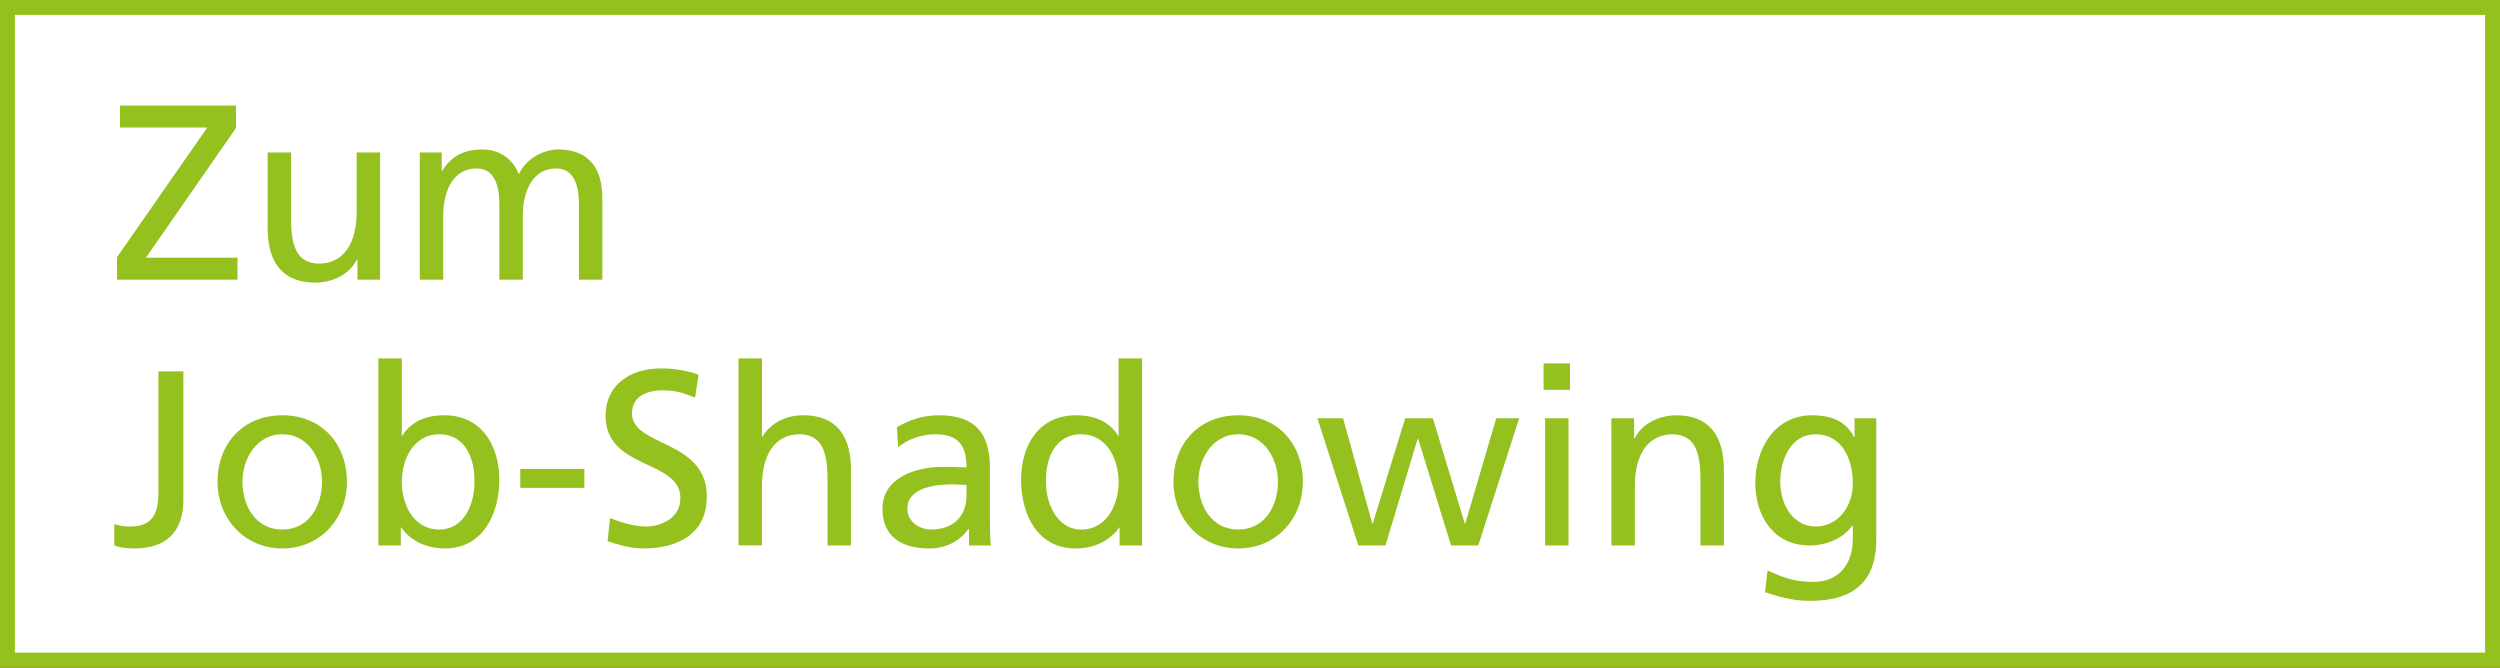 <?xml version="1.0" encoding="UTF-8"?>
<svg id="Ebene_1" data-name="Ebene 1" xmlns="http://www.w3.org/2000/svg" viewBox="0 0 1674 447">
  <rect x="0" y="0" width="1674" height="447" fill="#333333" stroke="none"/>
  <defs>
    <style>
      .cls-1 {
        fill: #fff;
      }

      .cls-2 {
        fill: #95c11f;
      }
    </style>
  </defs>
  <g>
    <rect class="cls-1" x="5" y="5" width="1664" height="437"/>
    <path class="cls-2" d="M1664,10V437H10V10H1664m10-10H0V447H1674V0h0Z"/>
  </g>
  <g>
    <path class="cls-2" d="M78.34,172.22l60.46-86.84h-58.45v-14.7h77.66v15.03l-60.29,86.84h61.29v14.7H78.34v-15.03Z"/>
    <path class="cls-2" d="M254.53,187.25h-15.2v-13.53h-.33c-4.68,9.69-16.03,15.53-27.89,15.53-22.04,0-31.9-13.69-31.9-36.57v-50.6h15.7v44.09c0,19.87,4.34,29.56,18.04,30.4,17.87,0,25.89-14.36,25.89-35.07v-39.41h15.7v85.17Z"/>
    <path class="cls-2" d="M281.08,102.08h14.7v12.36h.33c6.01-9.85,14.53-14.36,27.06-14.36,9.85,0,19.71,5.01,24.22,16.53,5.85-12.19,18.7-16.53,26.39-16.53,21.71,0,29.56,14.03,29.56,32.57v54.61h-15.7v-50.77c0-10.52-2.5-23.71-15.2-23.71-16.03,0-22.38,15.7-22.38,31.56v42.92h-15.7v-50.77c0-10.52-2.5-23.71-15.2-23.71-16.03,0-22.38,15.7-22.38,31.56v42.92h-15.7V102.08Z"/>
    <path class="cls-2" d="M76.51,350.89c3.67,1.34,7.35,1.67,10.52,1.67,15.03,0,19.04-8.52,19.04-22.71v-81.17h16.7v86.51c0,16.37-7.52,32.07-32.73,32.07-5.34,0-10.02-.67-13.53-2v-14.36Z"/>
    <path class="cls-2" d="M189.07,278.07c25.89,0,43.25,18.71,43.25,44.59,0,24.38-17.7,44.59-43.25,44.59s-43.42-20.21-43.42-44.59c0-25.89,17.37-44.59,43.42-44.59Zm0,76.49c18.37,0,26.55-16.7,26.55-31.9,0-16.2-9.85-31.9-26.55-31.9s-26.72,15.7-26.72,31.9c0,15.2,8.18,31.9,26.72,31.9Z"/>
    <path class="cls-2" d="M253.36,239.99h15.7v51.77h.33c4.84-7.85,13.36-13.69,28.22-13.69,24.72,0,36.74,20.21,36.74,43.09s-10.86,46.09-36.57,46.09c-15.2,0-24.88-7.68-29.06-14.03h-.33v12.02h-15.03v-125.26Zm40.92,50.77c-17.03,0-25.22,16.2-25.22,32.07,0,14.2,7.35,31.73,25.05,31.73s23.88-18.87,23.55-32.23c.33-15.36-6.35-31.56-23.38-31.56Z"/>
    <path class="cls-2" d="M348.38,313.98h42.92v12.69h-42.92v-12.69Z"/>
    <path class="cls-2" d="M465.45,266.21c-8.52-3.34-13.19-4.84-21.88-4.84-9.35,0-20.38,3.34-20.38,15.53,0,22.38,50.1,17.2,50.1,55.61,0,24.88-19.21,34.74-42.59,34.74-8.18,0-16.2-2.34-23.88-4.84l1.67-15.53c5.68,2.34,15.7,5.68,24.22,5.68,9.52,0,22.88-5.34,22.88-19.04,0-26.05-50.1-18.87-50.1-55.11,0-20.71,16.37-31.73,37.41-31.73,7.68,0,16.87,1.34,24.88,4.17l-2.34,15.37Z"/>
    <path class="cls-2" d="M494.5,239.99h15.7v52.27h.33c5.68-9.02,15.53-14.2,27.39-14.2,22.04,0,31.9,13.69,31.9,36.57v50.6h-15.7v-44.09c0-19.87-4.34-29.56-18.04-30.4-17.87,0-25.89,14.36-25.89,35.07v39.41h-15.7v-125.26Z"/>
    <path class="cls-2" d="M600.55,286.09c7.85-4.68,17.2-8.02,28.06-8.02,24.38,0,34.24,12.02,34.24,35.24v35.24c0,9.69,.33,14.2,.67,16.7h-14.7v-11.02h-.33c-3.67,5.18-12.02,13.03-26.39,13.03-18.37,0-31.23-8.02-31.23-26.55,0-21.38,23.38-28.06,39.58-28.06,6.18,0,10.52,0,16.7,.33,0-14.7-5.34-22.21-21.04-22.21-8.85,0-18.37,3.34-24.72,8.68l-.83-13.36Zm46.6,38.58c-3.34,0-6.68-.33-10.02-.33-8.52,0-29.56,1.34-29.56,16.37,0,9.02,8.68,13.86,15.87,13.86,15.53,0,23.71-9.69,23.71-22.38v-7.52Z"/>
    <path class="cls-2" d="M749.68,353.23h-.33c-4.18,6.35-13.86,14.03-29.06,14.03-25.72,0-36.57-22.88-36.57-46.09s12.02-43.09,36.74-43.09c14.86,0,23.38,5.84,28.22,13.69h.33v-51.77h15.7v125.26h-15.03v-12.02Zm-25.72,1.34c17.7,0,25.05-17.54,25.05-31.73,0-15.87-8.18-32.07-25.22-32.07s-23.71,16.03-23.38,31.56c-.33,13.36,6.68,32.23,23.55,32.23Z"/>
    <path class="cls-2" d="M829.17,278.07c25.89,0,43.25,18.71,43.25,44.59,0,24.38-17.7,44.59-43.25,44.59s-43.42-20.21-43.42-44.59c0-25.89,17.37-44.59,43.42-44.59Zm0,76.49c18.37,0,26.55-16.7,26.55-31.9,0-16.2-9.85-31.9-26.55-31.9s-26.72,15.7-26.72,31.9c0,15.2,8.18,31.9,26.72,31.9Z"/>
    <path class="cls-2" d="M989.83,365.25h-18.2l-22.04-71.48h-.33l-21.54,71.48h-18.2l-27.39-85.17h17.2l19.54,70.48h.33l21.71-70.48h18.54l21.38,70.48h.33l20.71-70.48h15.37l-27.39,85.17Z"/>
    <path class="cls-2" d="M1051.28,261.04h-17.7v-17.7h17.7v17.7Zm-16.7,19.04h15.7v85.17h-15.7v-85.17Z"/>
    <path class="cls-2" d="M1079,280.08h15.2v13.53h.33c4.68-9.69,16.03-15.53,27.89-15.53,22.04,0,31.9,13.69,31.9,36.57v50.6h-15.7v-44.09c0-19.87-4.34-29.56-18.04-30.4-17.87,0-25.89,14.36-25.89,35.07v39.41h-15.7v-85.17Z"/>
    <path class="cls-2" d="M1256.35,361.58c0,25.89-13.36,40.75-43.92,40.75-9.02,0-16.87-1.17-30.56-5.84l1.67-14.53c12.03,5.51,19.21,7.68,30.73,7.68,16.53,0,26.39-11.19,26.39-29.23v-8.35h-.33c-6.68,8.85-17.7,13.19-28.56,13.19-24.38,0-36.41-19.87-36.41-41.92s12.36-45.26,38.08-45.26c15.03,0,23.38,5.51,28.06,14.7h.33v-12.69h14.53v81.5Zm-15.7-37.91c0-17.7-8.18-32.9-24.88-32.9s-23.71,17.2-23.71,31.73c0,16.03,9.02,30.06,23.71,30.06s24.88-13.03,24.88-28.89Z"/>
  </g>
</svg>